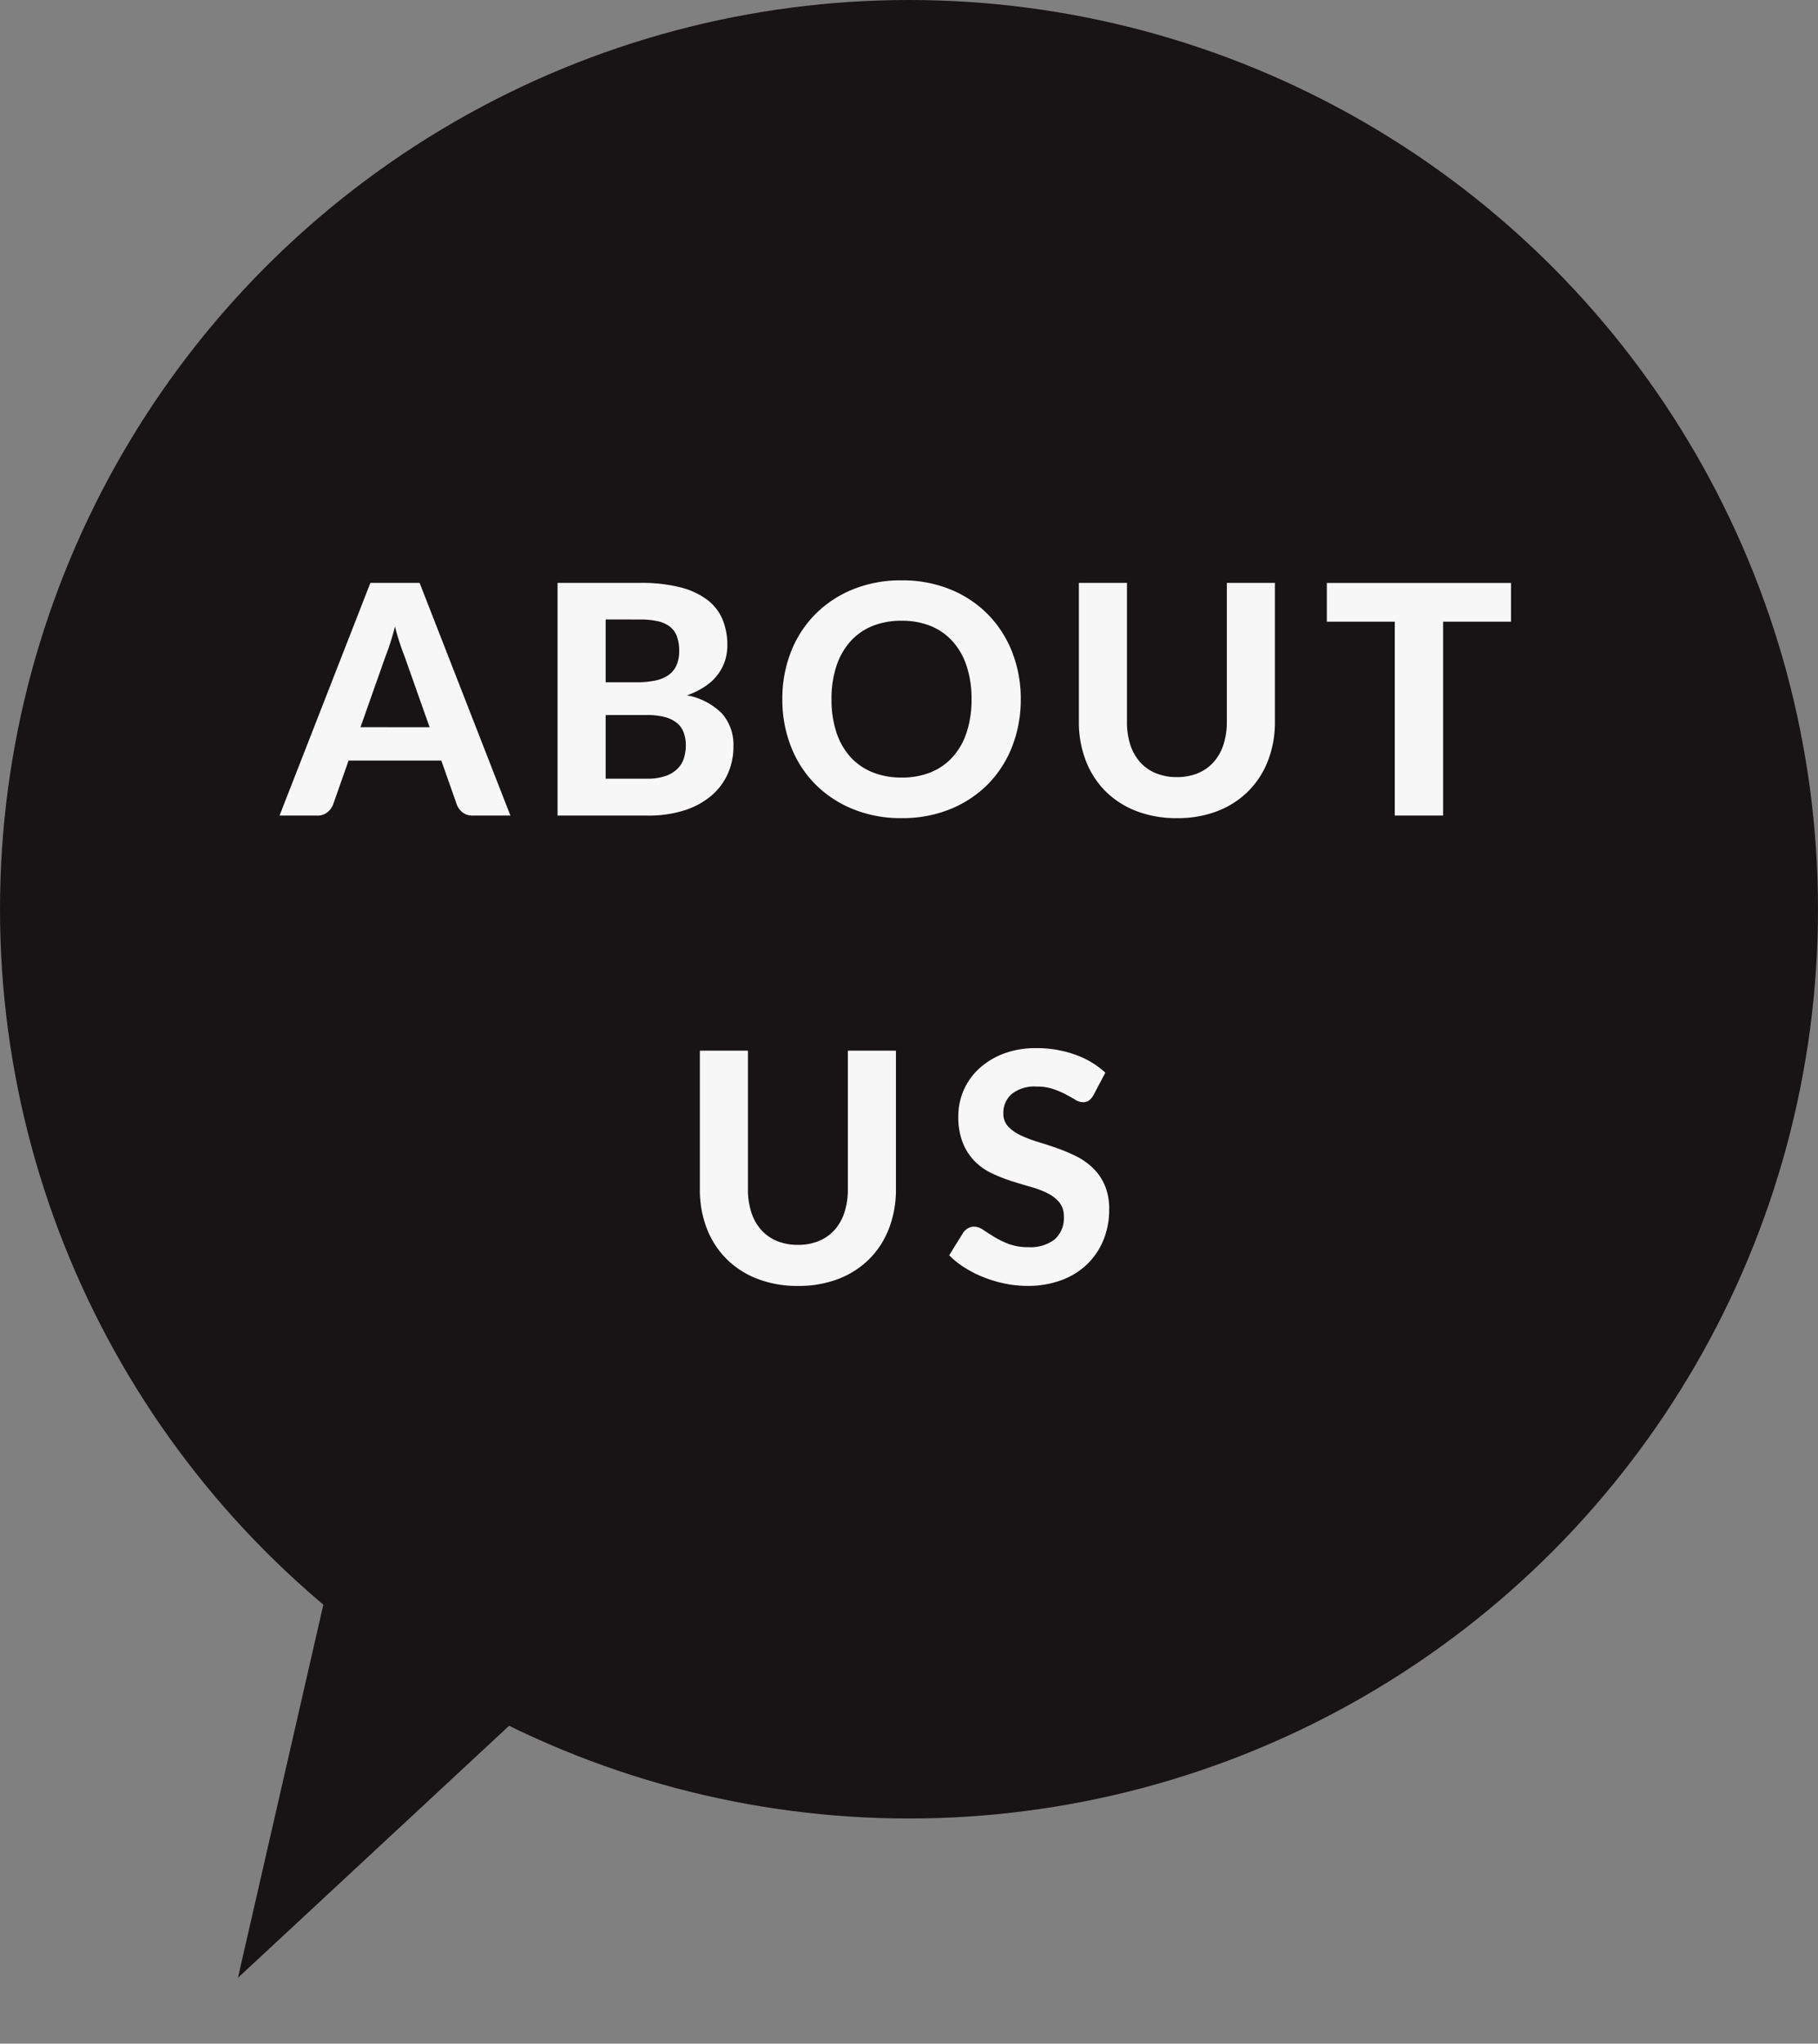 <svg xmlns="http://www.w3.org/2000/svg" width="136.065" height="152.913" viewBox="0 0 136.065 152.913"><rect x="0" y="0" width="136.065" height="152.913" fill="#808080" stroke="none"/><g id="asset01" transform="translate(-813 -1140)"><g id="&#x30B0;&#x30EB;&#x30FC;&#x30D7;_10411" data-name="&#x30B0;&#x30EB;&#x30FC;&#x30D7; 10411" transform="translate(813 1140)"><circle id="&#x6955;&#x5186;&#x5F62;_2" data-name="&#x6955;&#x5186;&#x5F62; 2" cx="68.032" cy="68.032" r="68.032" fill="#181315"></circle><path id="&#x591A;&#x89D2;&#x5F62;_1" data-name="&#x591A;&#x89D2;&#x5F62; 1" d="M9.858,0l9.858,32.039H0Z" transform="translate(26.345 152.913) rotate(-150)" fill="#181315"></path></g><path id="&#x30D1;&#x30B9;_65117" data-name="&#x30D1;&#x30B9; 65117" d="M-35.136-6.612-37.02-11.94q-.168-.42-.354-.984t-.354-1.224q-.168.672-.354,1.242t-.354.99l-1.872,5.3ZM-29.088,0h-2.8a1.231,1.231,0,0,1-.762-.222,1.345,1.345,0,0,1-.438-.57L-34.26-4.116H-41.2L-42.372-.792a1.37,1.37,0,0,1-.42.546A1.153,1.153,0,0,1-43.548,0h-2.82l6.8-17.412h3.684Zm10.212-2.76a4.088,4.088,0,0,0,1.422-.21,2.389,2.389,0,0,0,.894-.558,1.909,1.909,0,0,0,.468-.8,3.287,3.287,0,0,0,.132-.93,2.708,2.708,0,0,0-.156-.948,1.693,1.693,0,0,0-.5-.714,2.376,2.376,0,0,0-.906-.45A5.178,5.178,0,0,0-18.9-7.524h-3.06V-2.76ZM-21.96-14.676v4.7H-19.6a6.452,6.452,0,0,0,1.344-.126,2.689,2.689,0,0,0,.984-.4,1.79,1.79,0,0,0,.606-.726,2.553,2.553,0,0,0,.21-1.086,3.1,3.1,0,0,0-.174-1.1,1.633,1.633,0,0,0-.534-.732,2.333,2.333,0,0,0-.912-.4,5.942,5.942,0,0,0-1.308-.126Zm2.58-2.736a11.794,11.794,0,0,1,2.994.33,5.678,5.678,0,0,1,2.028.936,3.573,3.573,0,0,1,1.146,1.47,4.979,4.979,0,0,1,.36,1.932,3.809,3.809,0,0,1-.174,1.152,3.434,3.434,0,0,1-.54,1.038,4,4,0,0,1-.942.882A5.737,5.737,0,0,1-15.876-9a4.972,4.972,0,0,1,2.628,1.368,3.54,3.54,0,0,1,.852,2.46,4.948,4.948,0,0,1-.426,2.052,4.641,4.641,0,0,1-1.242,1.644A5.86,5.86,0,0,1-16.074-.39,8.827,8.827,0,0,1-18.816,0H-25.56V-17.412Zm28.488,8.7a9.585,9.585,0,0,1-.642,3.54,8.3,8.3,0,0,1-1.812,2.82A8.381,8.381,0,0,1,3.84-.486,9.482,9.482,0,0,1,.192.192,9.482,9.482,0,0,1-3.456-.486a8.447,8.447,0,0,1-2.82-1.866,8.25,8.25,0,0,1-1.818-2.82,9.585,9.585,0,0,1-.642-3.54,9.538,9.538,0,0,1,.642-3.534A8.263,8.263,0,0,1-6.276-15.06a8.447,8.447,0,0,1,2.82-1.866A9.482,9.482,0,0,1,.192-17.6a9.482,9.482,0,0,1,3.648.678,8.336,8.336,0,0,1,2.814,1.872,8.373,8.373,0,0,1,1.812,2.82A9.5,9.5,0,0,1,9.108-8.712Zm-3.684,0a7.779,7.779,0,0,0-.36-2.454,5.2,5.2,0,0,0-1.038-1.848,4.466,4.466,0,0,0-1.644-1.164,5.655,5.655,0,0,0-2.19-.4,5.7,5.7,0,0,0-2.2.4,4.455,4.455,0,0,0-1.65,1.164,5.2,5.2,0,0,0-1.038,1.848,7.779,7.779,0,0,0-.36,2.454,7.821,7.821,0,0,0,.36,2.466A5.141,5.141,0,0,0-3.654-4.4,4.487,4.487,0,0,0-2-3.246a5.7,5.7,0,0,0,2.2.4,5.655,5.655,0,0,0,2.19-.4A4.5,4.5,0,0,0,4.026-4.4,5.141,5.141,0,0,0,5.064-6.246,7.821,7.821,0,0,0,5.424-8.712ZM20.8-2.88a4.005,4.005,0,0,0,1.572-.294,3.232,3.232,0,0,0,1.176-.834,3.656,3.656,0,0,0,.732-1.308,5.527,5.527,0,0,0,.252-1.728V-17.412h3.6V-7.044a8.042,8.042,0,0,1-.51,2.91A6.563,6.563,0,0,1,26.16-1.848a6.646,6.646,0,0,1-2.3,1.5,8.212,8.212,0,0,1-3.06.54,8.259,8.259,0,0,1-3.066-.54,6.635,6.635,0,0,1-2.31-1.5,6.563,6.563,0,0,1-1.458-2.286,8.042,8.042,0,0,1-.51-2.91V-17.412h3.6V-7.044A5.527,5.527,0,0,0,17.3-5.316a3.656,3.656,0,0,0,.732,1.308,3.232,3.232,0,0,0,1.176.834A4.038,4.038,0,0,0,20.8-2.88ZM45.8-14.508H40.716V0H37.1V-14.508H32.016v-2.9H45.8ZM-7.566,32.12a4.005,4.005,0,0,0,1.572-.294,3.232,3.232,0,0,0,1.176-.834,3.656,3.656,0,0,0,.732-1.308,5.527,5.527,0,0,0,.252-1.728V17.588h3.6V27.956a8.042,8.042,0,0,1-.51,2.91A6.563,6.563,0,0,1-2.2,33.152a6.646,6.646,0,0,1-2.3,1.5,8.212,8.212,0,0,1-3.06.54,8.259,8.259,0,0,1-3.066-.54,6.635,6.635,0,0,1-2.31-1.5A6.563,6.563,0,0,1-14.4,30.866a8.042,8.042,0,0,1-.51-2.91V17.588h3.6V27.956a5.527,5.527,0,0,0,.252,1.728,3.656,3.656,0,0,0,.732,1.308,3.232,3.232,0,0,0,1.176.834A4.038,4.038,0,0,0-7.566,32.12Zm22.116-11.2a1.367,1.367,0,0,1-.342.4.749.749,0,0,1-.45.126,1.111,1.111,0,0,1-.57-.186q-.306-.186-.714-.4a6.919,6.919,0,0,0-.936-.4,3.72,3.72,0,0,0-1.236-.186,2.733,2.733,0,0,0-1.872.558,1.863,1.863,0,0,0-.624,1.458,1.368,1.368,0,0,0,.342.954,2.973,2.973,0,0,0,.9.654,8.364,8.364,0,0,0,1.266.492q.708.216,1.452.474a12.783,12.783,0,0,1,1.452.606,5.107,5.107,0,0,1,1.266.876,4.014,4.014,0,0,1,.9,1.29,4.514,4.514,0,0,1,.342,1.854,5.953,5.953,0,0,1-.414,2.226,5.278,5.278,0,0,1-1.194,1.812,5.526,5.526,0,0,1-1.926,1.218,7.148,7.148,0,0,1-2.6.444,8.22,8.22,0,0,1-1.65-.168,9.517,9.517,0,0,1-1.584-.468,8.738,8.738,0,0,1-1.434-.72A6.3,6.3,0,0,1,3.75,32.9l1.056-1.7a1.067,1.067,0,0,1,.348-.318.891.891,0,0,1,.456-.126,1.244,1.244,0,0,1,.684.24q.36.24.828.528a6.7,6.7,0,0,0,1.086.528,4.1,4.1,0,0,0,1.482.24,2.961,2.961,0,0,0,1.95-.576A2.108,2.108,0,0,0,12.33,30a1.607,1.607,0,0,0-.342-1.068,2.751,2.751,0,0,0-.894-.684,7.085,7.085,0,0,0-1.26-.474q-.708-.2-1.452-.438a11.915,11.915,0,0,1-1.452-.576,4.493,4.493,0,0,1-1.26-.888A4.206,4.206,0,0,1,4.776,24.5a5.263,5.263,0,0,1-.342-2.028,4.818,4.818,0,0,1,1.512-3.5,5.645,5.645,0,0,1,1.83-1.14,6.7,6.7,0,0,1,2.49-.432,8.463,8.463,0,0,1,2.91.486,6.525,6.525,0,0,1,2.262,1.35Z" transform="translate(880.289 1201.024)" fill="#f7f7f7"></path></g></svg>